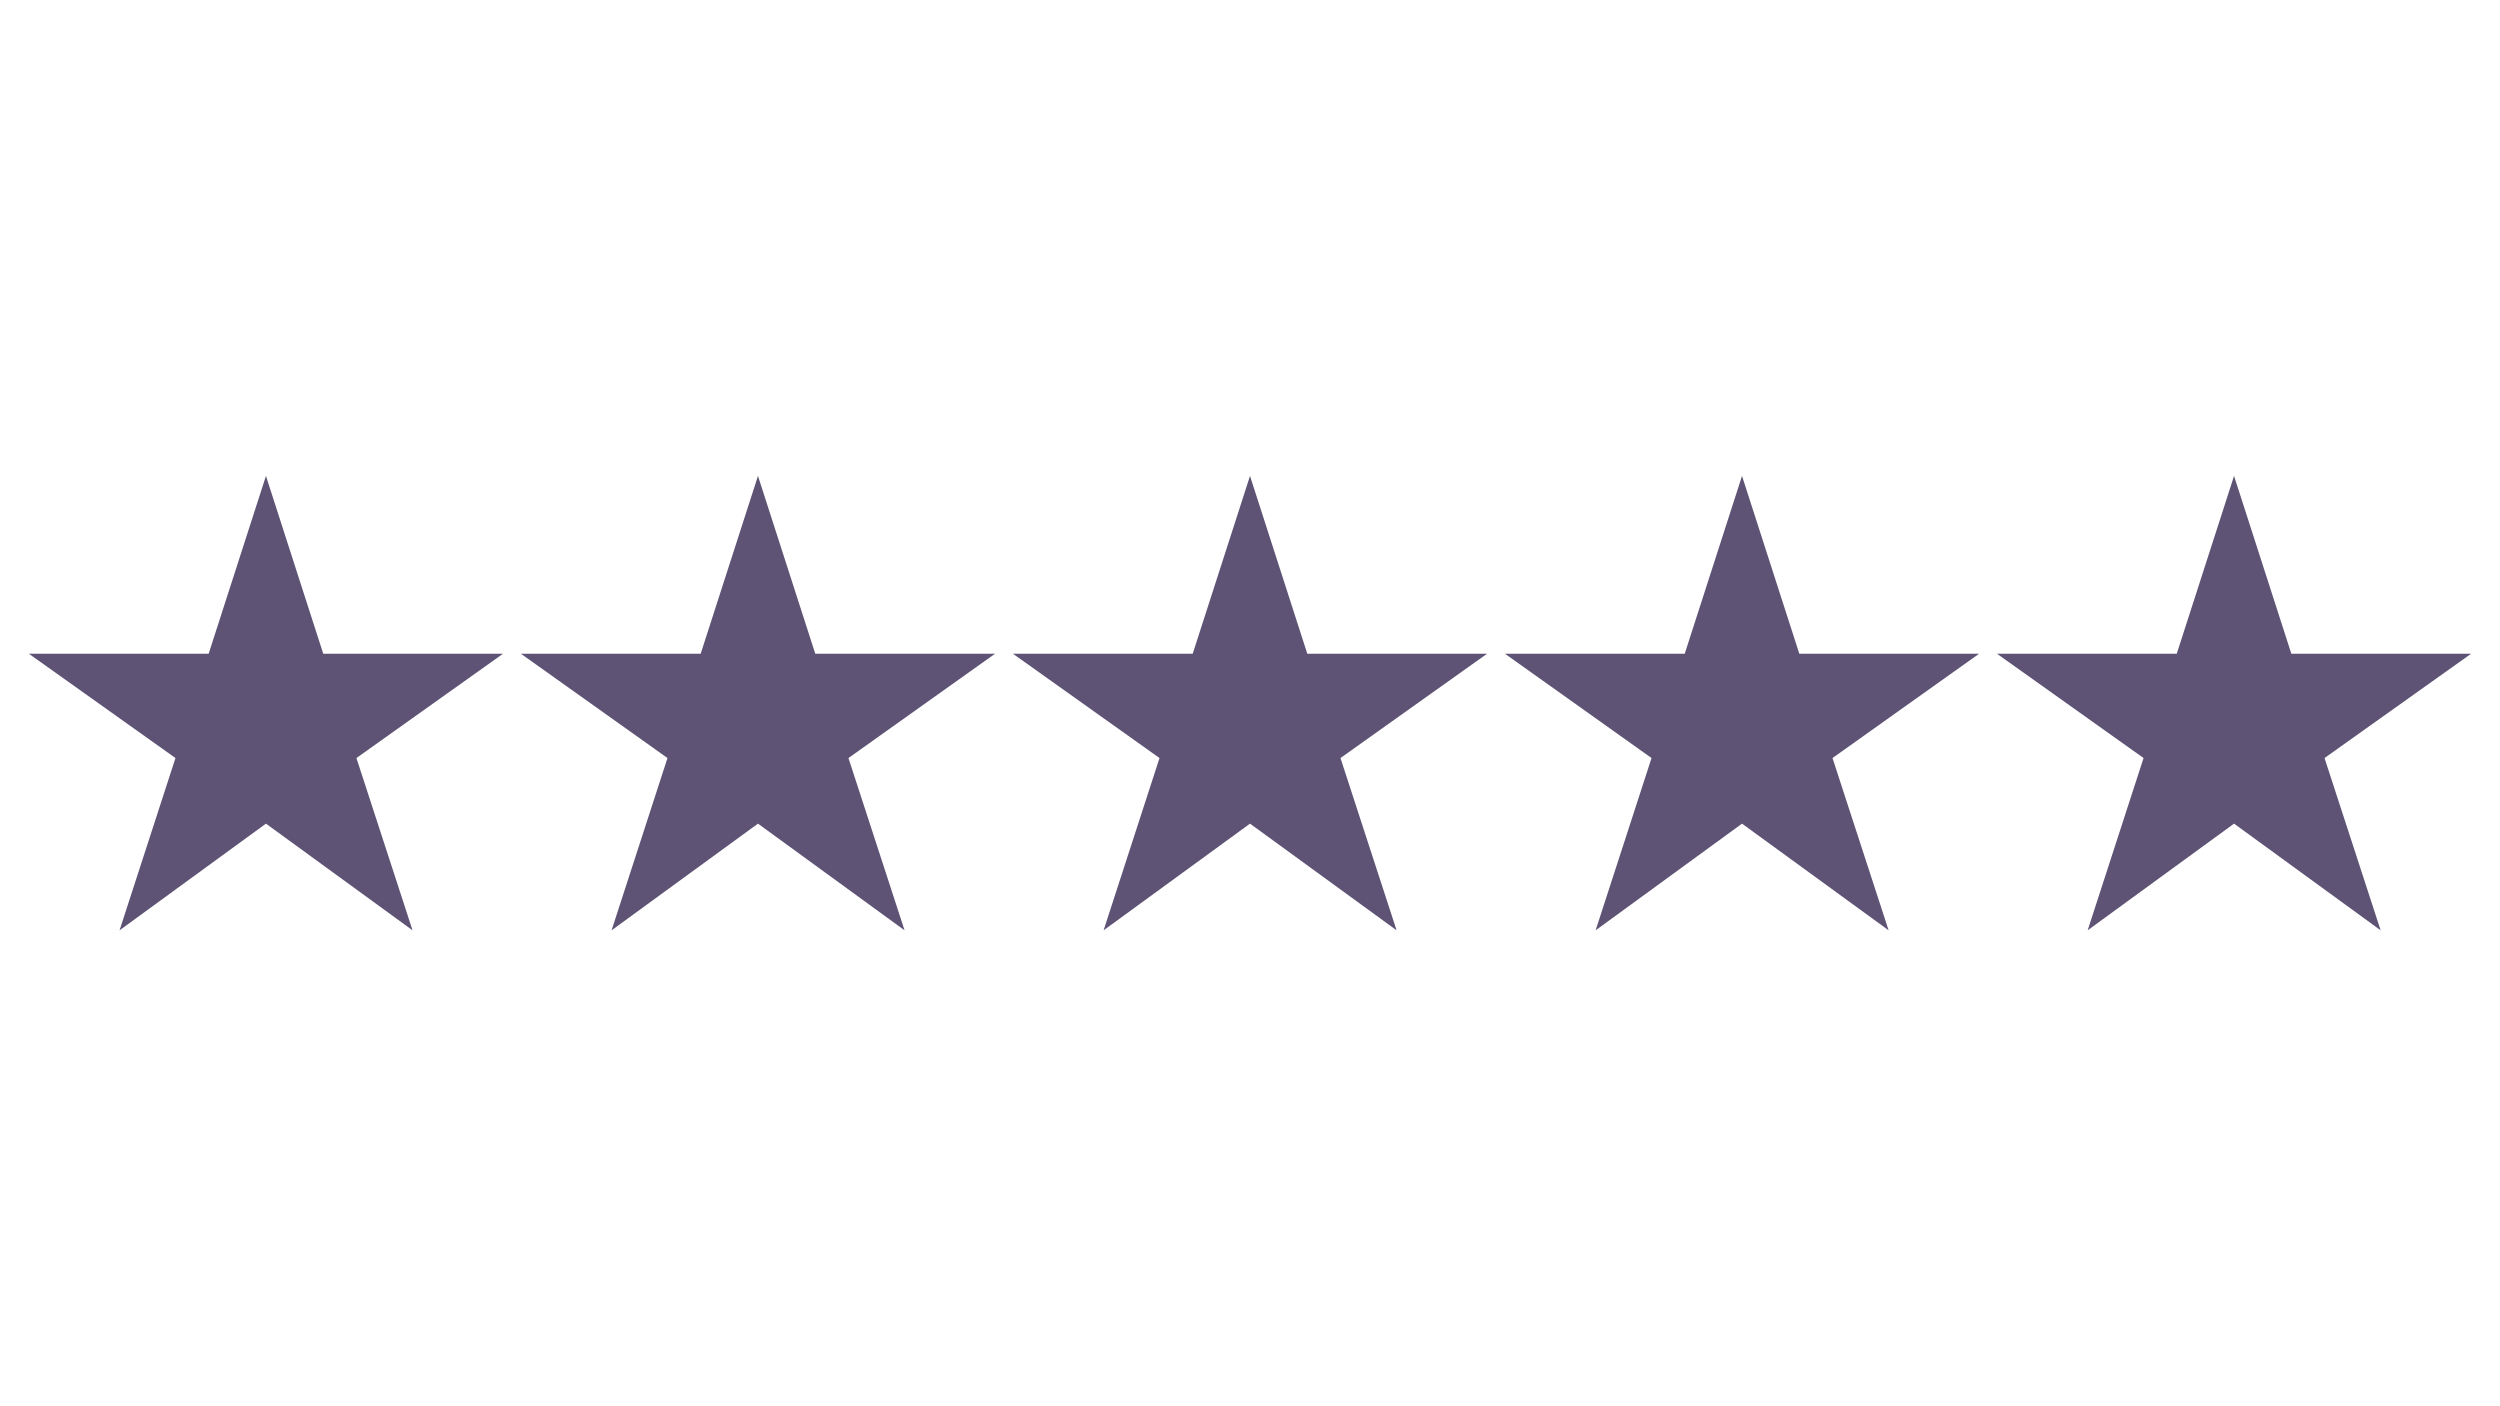 <svg xmlns="http://www.w3.org/2000/svg" xmlns:xlink="http://www.w3.org/1999/xlink" width="1920" zoomAndPan="magnify" viewBox="0 0 1440 810" height="1080" preserveAspectRatio="xMidYMid meet" version="1.0"><defs><clipPath id="97cfd1db0f"><path d="M 16.605 274.129 L 289.605 274.129 L 289.605 535.879 L 16.605 535.879 Z M 16.605 274.129 " clip-rule="nonzero"/></clipPath><clipPath id="1ff763271d"><path d="M 300.012 274.129 L 573.012 274.129 L 573.012 535.879 L 300.012 535.879 Z M 300.012 274.129 " clip-rule="nonzero"/></clipPath><clipPath id="d4fbb1bdf6"><path d="M 583.418 274.129 L 856.418 274.129 L 856.418 535.879 L 583.418 535.879 Z M 583.418 274.129 " clip-rule="nonzero"/></clipPath><clipPath id="da10de6a8e"><path d="M 866.824 274.129 L 1139.824 274.129 L 1139.824 535.879 L 866.824 535.879 Z M 866.824 274.129 " clip-rule="nonzero"/></clipPath><clipPath id="6987ccf18e"><path d="M 1150.23 274.129 L 1423.23 274.129 L 1423.23 535.879 L 1150.23 535.879 Z M 1150.23 274.129 " clip-rule="nonzero"/></clipPath></defs><g clip-path="url(#97cfd1db0f)"><path fill="#5e5375" d="M 153.188 474.414 L 237.625 535.867 L 205.305 436.633 L 289.746 376.547 L 186.188 376.547 L 153.188 274.129 L 120.184 376.547 L 16.625 376.547 L 101.066 436.633 L 68.859 535.867 Z M 153.188 474.414 " fill-opacity="1" fill-rule="nonzero"/></g><g clip-path="url(#1ff763271d)"><path fill="#5e5375" d="M 436.594 474.414 L 521.031 535.867 L 488.711 436.633 L 573.152 376.547 L 469.594 376.547 L 436.594 274.129 L 403.59 376.547 L 300.031 376.547 L 384.473 436.633 L 352.266 535.867 Z M 436.594 474.414 " fill-opacity="1" fill-rule="nonzero"/></g><g clip-path="url(#d4fbb1bdf6)"><path fill="#5e5375" d="M 720 474.414 L 804.438 535.867 L 772.117 436.633 L 856.559 376.547 L 753 376.547 L 720 274.129 L 686.996 376.547 L 583.438 376.547 L 667.879 436.633 L 635.672 535.867 Z M 720 474.414 " fill-opacity="1" fill-rule="nonzero"/></g><g clip-path="url(#da10de6a8e)"><path fill="#5e5375" d="M 1003.406 474.414 L 1087.844 535.867 L 1055.523 436.633 L 1139.965 376.547 L 1036.406 376.547 L 1003.406 274.129 L 970.402 376.547 L 866.844 376.547 L 951.285 436.633 L 919.078 535.867 Z M 1003.406 474.414 " fill-opacity="1" fill-rule="nonzero"/></g><g clip-path="url(#6987ccf18e)"><path fill="#5e5375" d="M 1286.812 474.414 L 1371.25 535.867 L 1338.93 436.633 L 1423.371 376.547 L 1319.812 376.547 L 1286.812 274.129 L 1253.809 376.547 L 1150.25 376.547 L 1234.691 436.633 L 1202.484 535.867 Z M 1286.812 474.414 " fill-opacity="1" fill-rule="nonzero"/></g></svg>